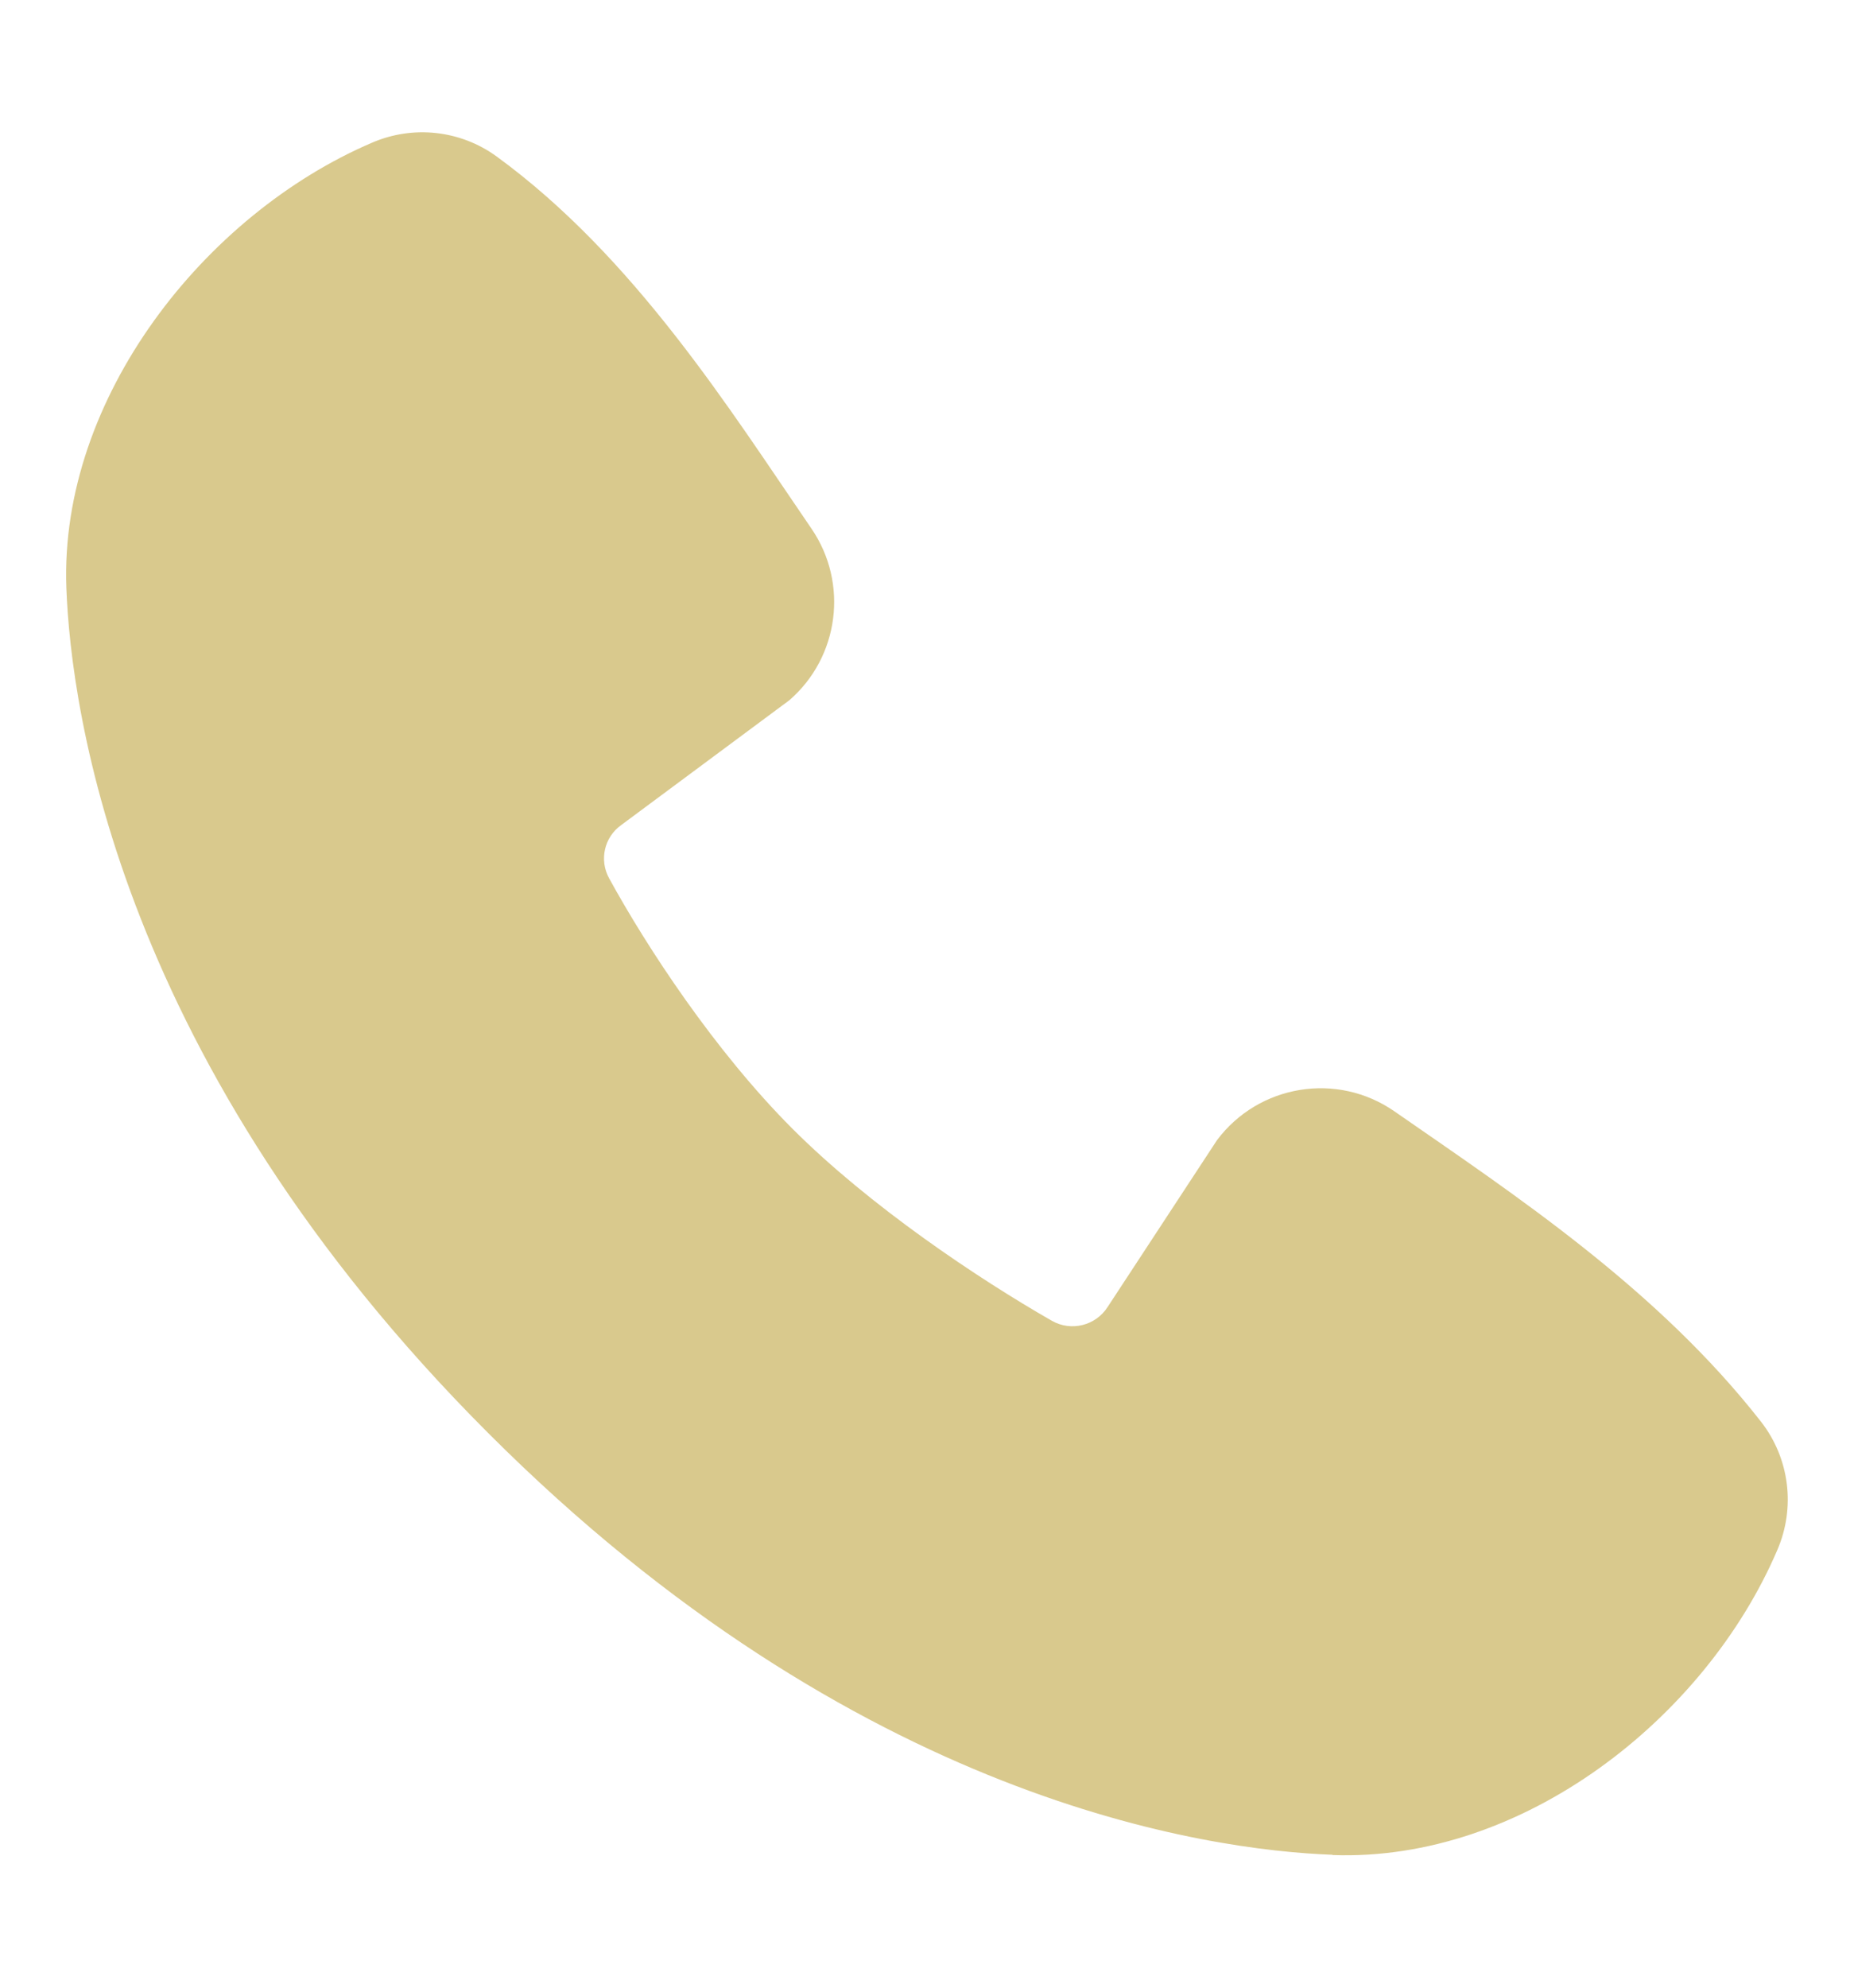 <?xml version="1.0" encoding="utf-8"?>
<!-- Generator: Adobe Illustrator 16.0.0, SVG Export Plug-In . SVG Version: 6.00 Build 0)  -->
<!DOCTYPE svg PUBLIC "-//W3C//DTD SVG 1.1//EN" "http://www.w3.org/Graphics/SVG/1.1/DTD/svg11.dtd">
<svg version="1.1" id="Layer_1" xmlns="http://www.w3.org/2000/svg" xmlns:xlink="http://www.w3.org/1999/xlink" x="0px" y="0px"
	 width="14px" height="15px" viewBox="0 0 14 15" enable-background="new 0 0 14 15" xml:space="preserve">
<path fill="#D9C98D" d="M10.062,13.997c-0.938-0.034-3.595-0.4-6.377-3.184c-2.782-2.782-3.149-5.44-3.184-6.378
	C0.449,3.006,1.544,1.618,2.809,1.077c0.31-0.134,0.667-0.095,0.94,0.103c1.043,0.76,1.761,1.908,2.379,2.81
	c0.281,0.411,0.209,0.968-0.167,1.294L4.69,6.227C4.563,6.318,4.524,6.489,4.599,6.627C4.886,7.151,5.397,7.93,5.983,8.517
	c0.586,0.586,1.402,1.131,1.961,1.451c0.145,0.082,0.33,0.036,0.42-0.105L9.19,8.604c0.316-0.421,0.908-0.517,1.34-0.217
	c0.916,0.635,1.984,1.34,2.768,2.342c0.215,0.276,0.262,0.646,0.123,0.968c-0.545,1.272-1.924,2.354-3.359,2.302V13.997z"/>
</svg>
